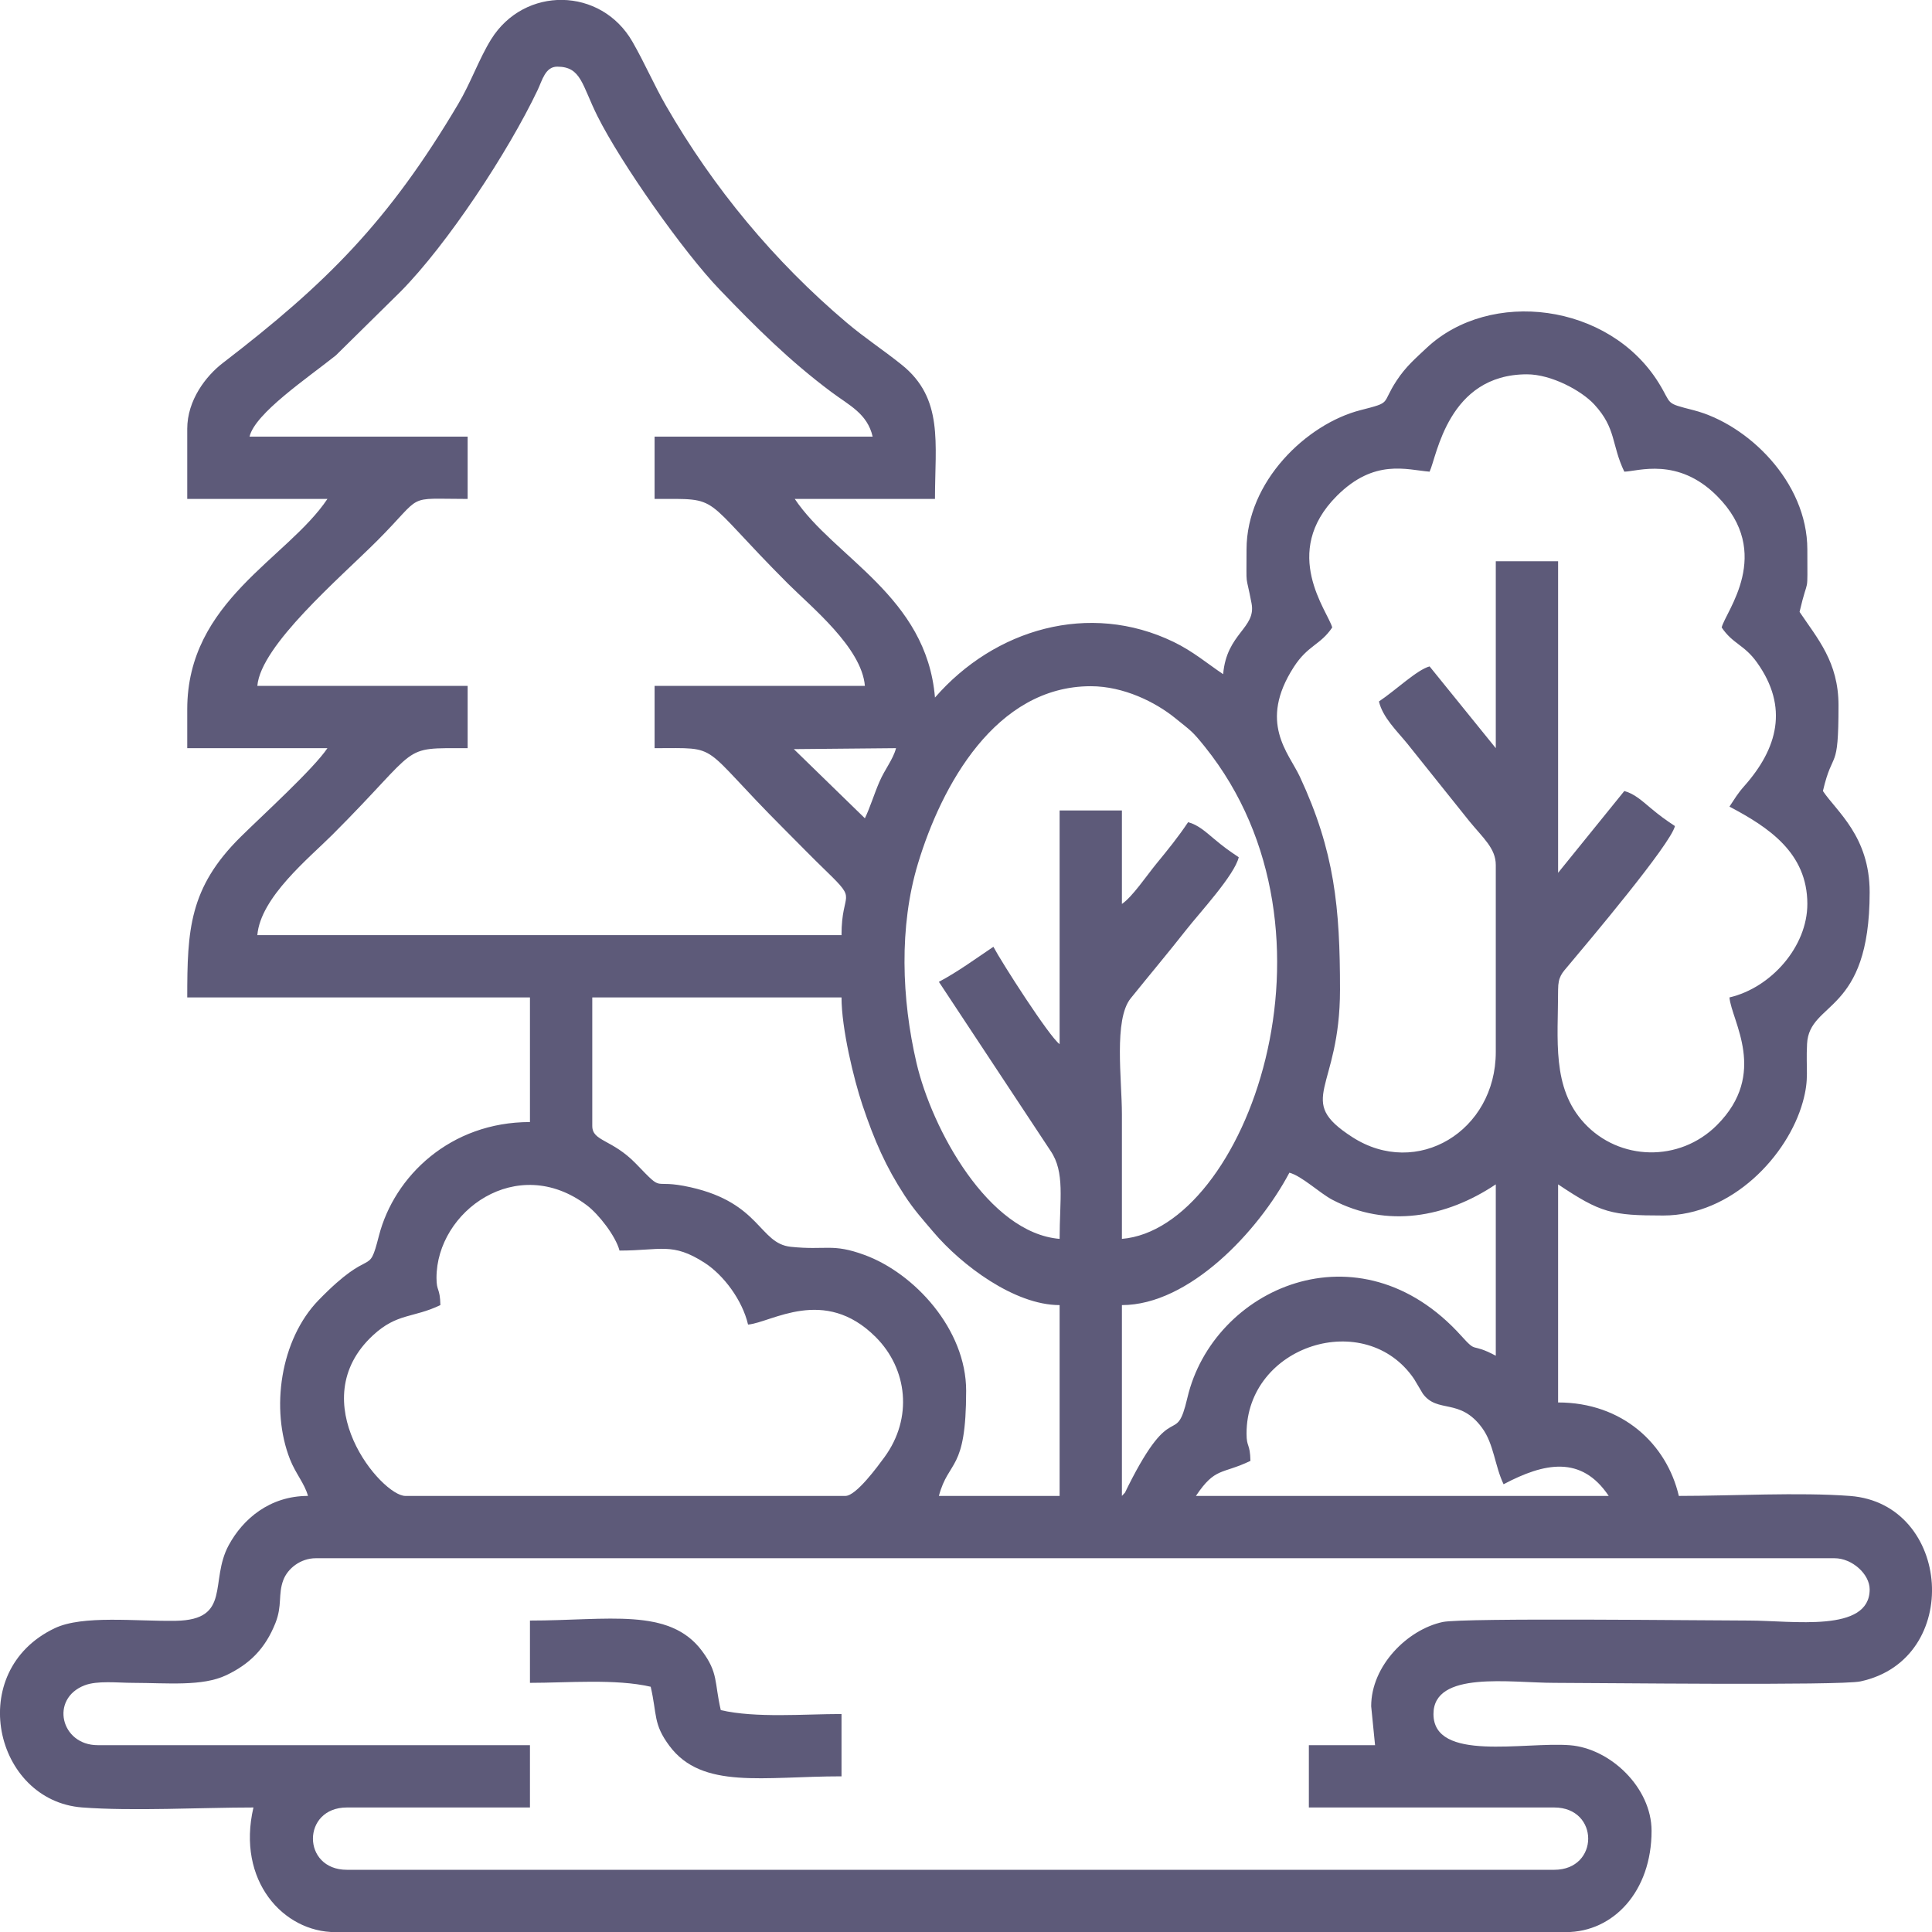 <?xml version="1.0" encoding="UTF-8"?>
<!DOCTYPE svg PUBLIC "-//W3C//DTD SVG 1.1//EN" "http://www.w3.org/Graphics/SVG/1.1/DTD/svg11.dtd">
<!-- Creator: CorelDRAW 2019 (64-Bit) -->
<svg xmlns="http://www.w3.org/2000/svg" xml:space="preserve" width="10.16mm" height="10.16mm" version="1.1" style="shape-rendering:geometricPrecision; text-rendering:geometricPrecision; image-rendering:optimizeQuality; fill-rule:evenodd; clip-rule:evenodd"
viewBox="0 0 1015.98 1015.98"
 xmlns:xlink="http://www.w3.org/1999/xlink">
 <defs>
  <style type="text/css">
   <![CDATA[
    .fil0 {fill:#5D5A79}
   ]]>
  </style>
 </defs>
 <g id="Слой_x0020_1">
  <g id="_2612859274480">
   <path class="fil0" d="M721.06 897.25l2.04 20.48 -34.81 0 0 32.77 129.02 0c23.83,0 23.83,32.77 0,32.77l-634.88 0c-23.82,0 -23.82,-32.77 0,-32.77l96.26 0 0 -32.77 -227.33 0c-19.41,0 -25.22,-24.4 -6.88,-31.46 6.72,-2.59 17.27,-1.33 25.31,-1.31 18.42,0.05 36.59,1.97 49.22,-4.03 12.27,-5.85 20.45,-13.9 25.83,-27.42 3.68,-9.24 1.31,-14.95 4.11,-22.51 2.31,-6.21 9.12,-11.57 17.1,-11.57l798.72 0c9.13,0 18.43,8.29 18.43,16.38 0,22.96 -40.54,16.39 -63.49,16.39 -22.11,0 -150.26,-1.54 -161.02,0.76 -18.55,3.97 -37.63,23.01 -37.63,44.29zm-65.54 -143.36c0,-46.59 62.59,-66.28 88.11,-28.72l4.58 7.71c7.76,10.62 19.45,2.01 31.17,17.99 6.23,8.5 6.67,19.98 11.31,29.65 21.32,-11.29 40.87,-15.4 55.29,6.14l-217.08 0c10.24,-15.29 13.52,-11.17 28.67,-18.43 -0.21,-9.46 -2.05,-6.87 -2.05,-14.34zm-425.98 -81.92c0,-34.89 42.29,-65.91 79.09,-38.13 6.21,4.68 15.11,16.12 17.16,23.8 21.68,0 27.76,-4.53 44.76,6.44 10.01,6.46 19.84,19.65 22.83,32.47 12.29,-1.03 40.02,-20.54 67.14,6.58 16.71,16.72 19.64,42.57 4.61,63.12 -3.44,4.7 -14.88,20.41 -20.55,20.41l-231.43 0c-12.41,0 -54.64,-49.71 -16.94,-84.53 12.66,-11.69 21.05,-8.95 35.38,-15.82 -0.22,-9.46 -2.05,-6.87 -2.05,-14.34zm360.44 114.69l0 -100.35c35.34,0 71.74,-38.77 88.07,-69.63 6.57,1.75 15.93,10.74 22.61,14.25 28.72,15.06 59.84,9.36 85.93,-8.11l0 90.11c-13.85,-7.33 -9.34,-0.68 -18.18,-10.48 -53.78,-59.65 -130.52,-24.98 -144,32.62 -6.28,26.88 -7.35,-1.08 -31.22,46.6 -2.47,4.93 -0.73,2.14 -3.21,4.99zm-278.52 -194.56l0 -67.58 131.07 0c0,16.39 6.48,43.1 11,56.58 6.34,18.88 12.4,32.59 22.14,47.5 4.94,7.57 9.49,12.59 15.34,19.47 14.54,17.11 42.4,38.24 66.21,38.24l0 100.35 -63.49 0c5.17,-19.35 14.34,-12.54 14.34,-55.3 0,-32.34 -27.25,-61.85 -53.49,-71.44 -17.07,-6.25 -20.02,-2.31 -38.74,-4.27 -16.59,-1.73 -15.83,-23.01 -52.66,-31.3 -21.65,-4.87 -13.07,3.84 -28.66,-12.31 -12.67,-13.13 -23.06,-11.73 -23.06,-19.94zm245.76 -43.01c-5.51,-4.03 -30.46,-42.95 -34.82,-51.2 -9.21,6.17 -18.75,13.19 -28.67,18.43l58.67 88.79c7.77,11.3 4.82,25.58 4.82,46.38 -37.42,-3.11 -67.16,-57.66 -75.29,-92.65 -7.77,-33.43 -9.24,-71.51 0.8,-104.72 12.38,-41 40.84,-93.26 90.87,-93.26 17.37,0 34.12,8.42 44.45,16.81 8.37,6.8 8.77,6.58 15.61,15.11 78.45,97.74 21,253.33 -43.68,258.71 0,-21.84 0,-43.69 0,-65.53 0,-18.25 -4.37,-49.81 4.6,-60.94 10.14,-12.6 19.19,-23.29 29.34,-36.2 6.96,-8.87 25.32,-28.65 27.5,-38.03 -5.34,-3.58 -7.66,-5.22 -12.92,-9.61 -4.31,-3.6 -8.37,-7.4 -13.7,-8.82 -5.44,8.12 -10.48,14.26 -16.85,22.05 -4.9,5.99 -12.54,17.32 -17.97,20.95l0 -49.15 -32.76 0 0 122.88zm-139.76 -155.15l53.74 -0.5c-1.63,6.11 -5.83,10.91 -8.8,17.83 -2.85,6.64 -4.79,13.22 -7.58,19.04l-37.36 -36.37zm369.13 -0.5l-34.81 -43c-6.59,1.75 -17.65,12.42 -26.63,18.43 1.95,8.37 9.44,15.49 14.81,22.06l32.77 40.96c7.21,8.81 13.86,14.26 13.86,22.99l0 98.31c0,41.63 -41.44,66.72 -75.48,44.76 -30.55,-19.73 -6.44,-24.23 -6.44,-77.53 0,-43.14 -2.82,-72.7 -21.12,-111.99 -5.85,-12.55 -22.05,-28.43 -3.16,-57.7 7.43,-11.5 13.95,-11.47 20.19,-20.77 -2.27,-8.48 -27.48,-39.32 2.46,-69.22 19.67,-19.66 36.59,-13.71 48.74,-12.7 3.83,-7.98 9.6,-51.2 51.2,-51.2 12.83,0 28.68,8.57 35.37,15.82 11.7,12.66 8.95,21.05 15.83,35.38 7.14,-0.16 28.09,-7.89 48.71,12.73 30.18,30.18 4.39,61.01 2.49,69.19 5.81,8.67 11.82,8.99 18.51,18.34 16.9,23.6 10.88,45.37 -6.7,65.15 -3.45,3.89 -5.03,6.69 -7.72,10.72 20.48,10.83 40.96,24.23 40.96,51.19 0,22.46 -19.07,44.06 -40.96,49.16 1.03,12.29 20.54,40.02 -6.58,67.14 -19.74,19.74 -51.42,18.81 -69.76,-1.04 -17.21,-18.64 -13.77,-43.75 -13.77,-70.2 0,-6.93 2.15,-8.78 5.57,-12.86 9.96,-11.87 53.65,-63.63 55.87,-73.16 -5.34,-3.57 -7.66,-5.22 -12.92,-9.6 -4.32,-3.6 -8.38,-7.41 -13.7,-8.83l-34.82 43.01 0 -163.84 -32.77 0 0 98.3zm-493.56 -358.39c12.65,0 12.95,9.57 21.13,25.96 12.46,24.94 45.32,71.58 64.33,91.32 19.16,19.91 36.56,37.29 58.77,53.87 9.39,7.01 18.83,11.27 21.65,23.41l-114.68 0 0 32.76c35.99,0 23.11,-2.48 70.14,44.55 12.35,12.35 38.78,33.68 40.45,53.76l-110.59 0 0 32.76c35.6,0 22.54,-3.05 68.09,42.5 7.99,7.99 14.43,14.66 22.55,22.51 16.56,16.04 7.66,9.66 7.66,33.3l-307.2 0c1.66,-19.91 27.23,-40.55 39.42,-52.74 47.65,-47.64 34.91,-45.57 71.17,-45.57l0 -32.76 -110.59 0c1.78,-21.35 43.38,-56.7 62.98,-76.29 25.17,-25.17 14.08,-22.02 47.61,-22.02l0 -32.76 -114.69 0c2.85,-12.23 30.41,-30.77 45.37,-42.71l34.03 -33.54c24.62,-24.88 56.6,-73.42 72.12,-106.06 2.38,-5.01 3.98,-12.25 10.28,-12.25zm-194.56 190.46l0 36.86 73.72 0c-21.11,31.53 -73.72,53.66 -73.72,110.59l0 20.48 73.72 0c-7.3,10.9 -34.39,35.54 -45.57,46.59 -27.17,26.82 -28.15,49.08 -28.15,84.49l180.22 0 0 65.53c-41.82,0 -71.37,28.42 -79.43,59.84 -5.81,22.64 -3.05,4.3 -31.72,33.81 -20.17,20.77 -25.4,57.42 -15.03,83.73 2.99,7.58 7.73,12.79 9.44,19.23 -20.14,0 -34.24,12.18 -41.67,25.91 -10.28,18.96 1.67,39.26 -27.83,39.76 -21.05,0.35 -48.92,-3.12 -63.67,3.9 -47.42,22.57 -31.79,90.71 14.41,94.25 26.6,2.03 62.47,0.02 90.09,0.02 -8.99,38.6 15.85,65.54 43.01,65.54l647.17 0c25.07,0 45.05,-21.53 45.05,-53.25 0,-22.7 -21.67,-43.4 -43.03,-45.04 -24.01,-1.84 -71.66,8.94 -71.66,-16.4 0,-22.96 40.54,-16.39 63.49,-16.39 22.11,0 150.26,1.54 161.03,-0.76 54.01,-11.57 47.89,-93.44 -5.4,-97.52 -26.6,-2.03 -62.47,-0.02 -90.09,-0.02 -6.36,-27.28 -29.61,-49.15 -63.49,-49.15l0 -114.69c22.47,15.05 28.09,16.38 55.3,16.38 36.13,0 65.56,-31.55 73.39,-59.72 3.48,-12.49 1.52,-16.66 2.23,-30.54 1.17,-22.78 32.92,-15.19 32.92,-79.72 0,-29.39 -17.34,-42.44 -24.58,-53.25 5.29,-22.68 8.2,-9.07 8.2,-45.05 0,-22.84 -11.09,-35.13 -20.48,-49.15 4.79,-20.59 4.09,-6.5 4.09,-32.77 0,-35.85 -31.65,-66.06 -59.83,-73.29 -15.51,-3.97 -11.07,-2.69 -18.36,-14.41 -26.17,-42.04 -88.67,-49.64 -122.04,-18.32 -6.03,5.67 -10.93,9.85 -15.69,17.07 -8.44,12.81 -2.06,11.28 -19.15,15.66 -28.18,7.23 -59.84,37.44 -59.84,73.29 0,21.71 -0.6,11.15 2.65,28.36 2.46,13.03 -13.14,15.6 -14.94,37.17 -8.41,-5.63 -15.81,-12 -26.05,-16.96 -44.43,-21.5 -94.2,-6.76 -125.5,29.25 -4.44,-53.34 -53.02,-73.53 -73.73,-104.45l73.73 0c0,-29.35 4.65,-52.82 -17.5,-70.56 -10.16,-8.15 -19.11,-13.84 -29,-22.2 -37.96,-32.11 -70.05,-70.78 -94.92,-113.98 -6.32,-10.98 -11.03,-22.08 -17.61,-33.59 -16.54,-28.94 -56.91,-29.53 -74.41,-1.3 -6.33,10.21 -10.62,22.71 -17.27,33.93 -36.73,61.96 -69.31,94.38 -123.84,136.26 -8.81,6.77 -18.66,19.5 -18.66,34.58z"/>
   <path class="fil0" d="M278.69 884.96c19.56,0 45.1,-2.23 63.49,2.05 3.43,14.73 1.21,19.49 9.86,31.1 17.19,23.08 49.29,16.01 90.49,16.01l0 -32.77c-19.56,0 -45.1,2.23 -63.49,-2.05 -3.43,-14.73 -1.21,-19.49 -9.86,-31.1 -17.19,-23.08 -49.29,-16 -90.49,-16l0 32.76z"/>
  </g>
 </g>
</svg>

